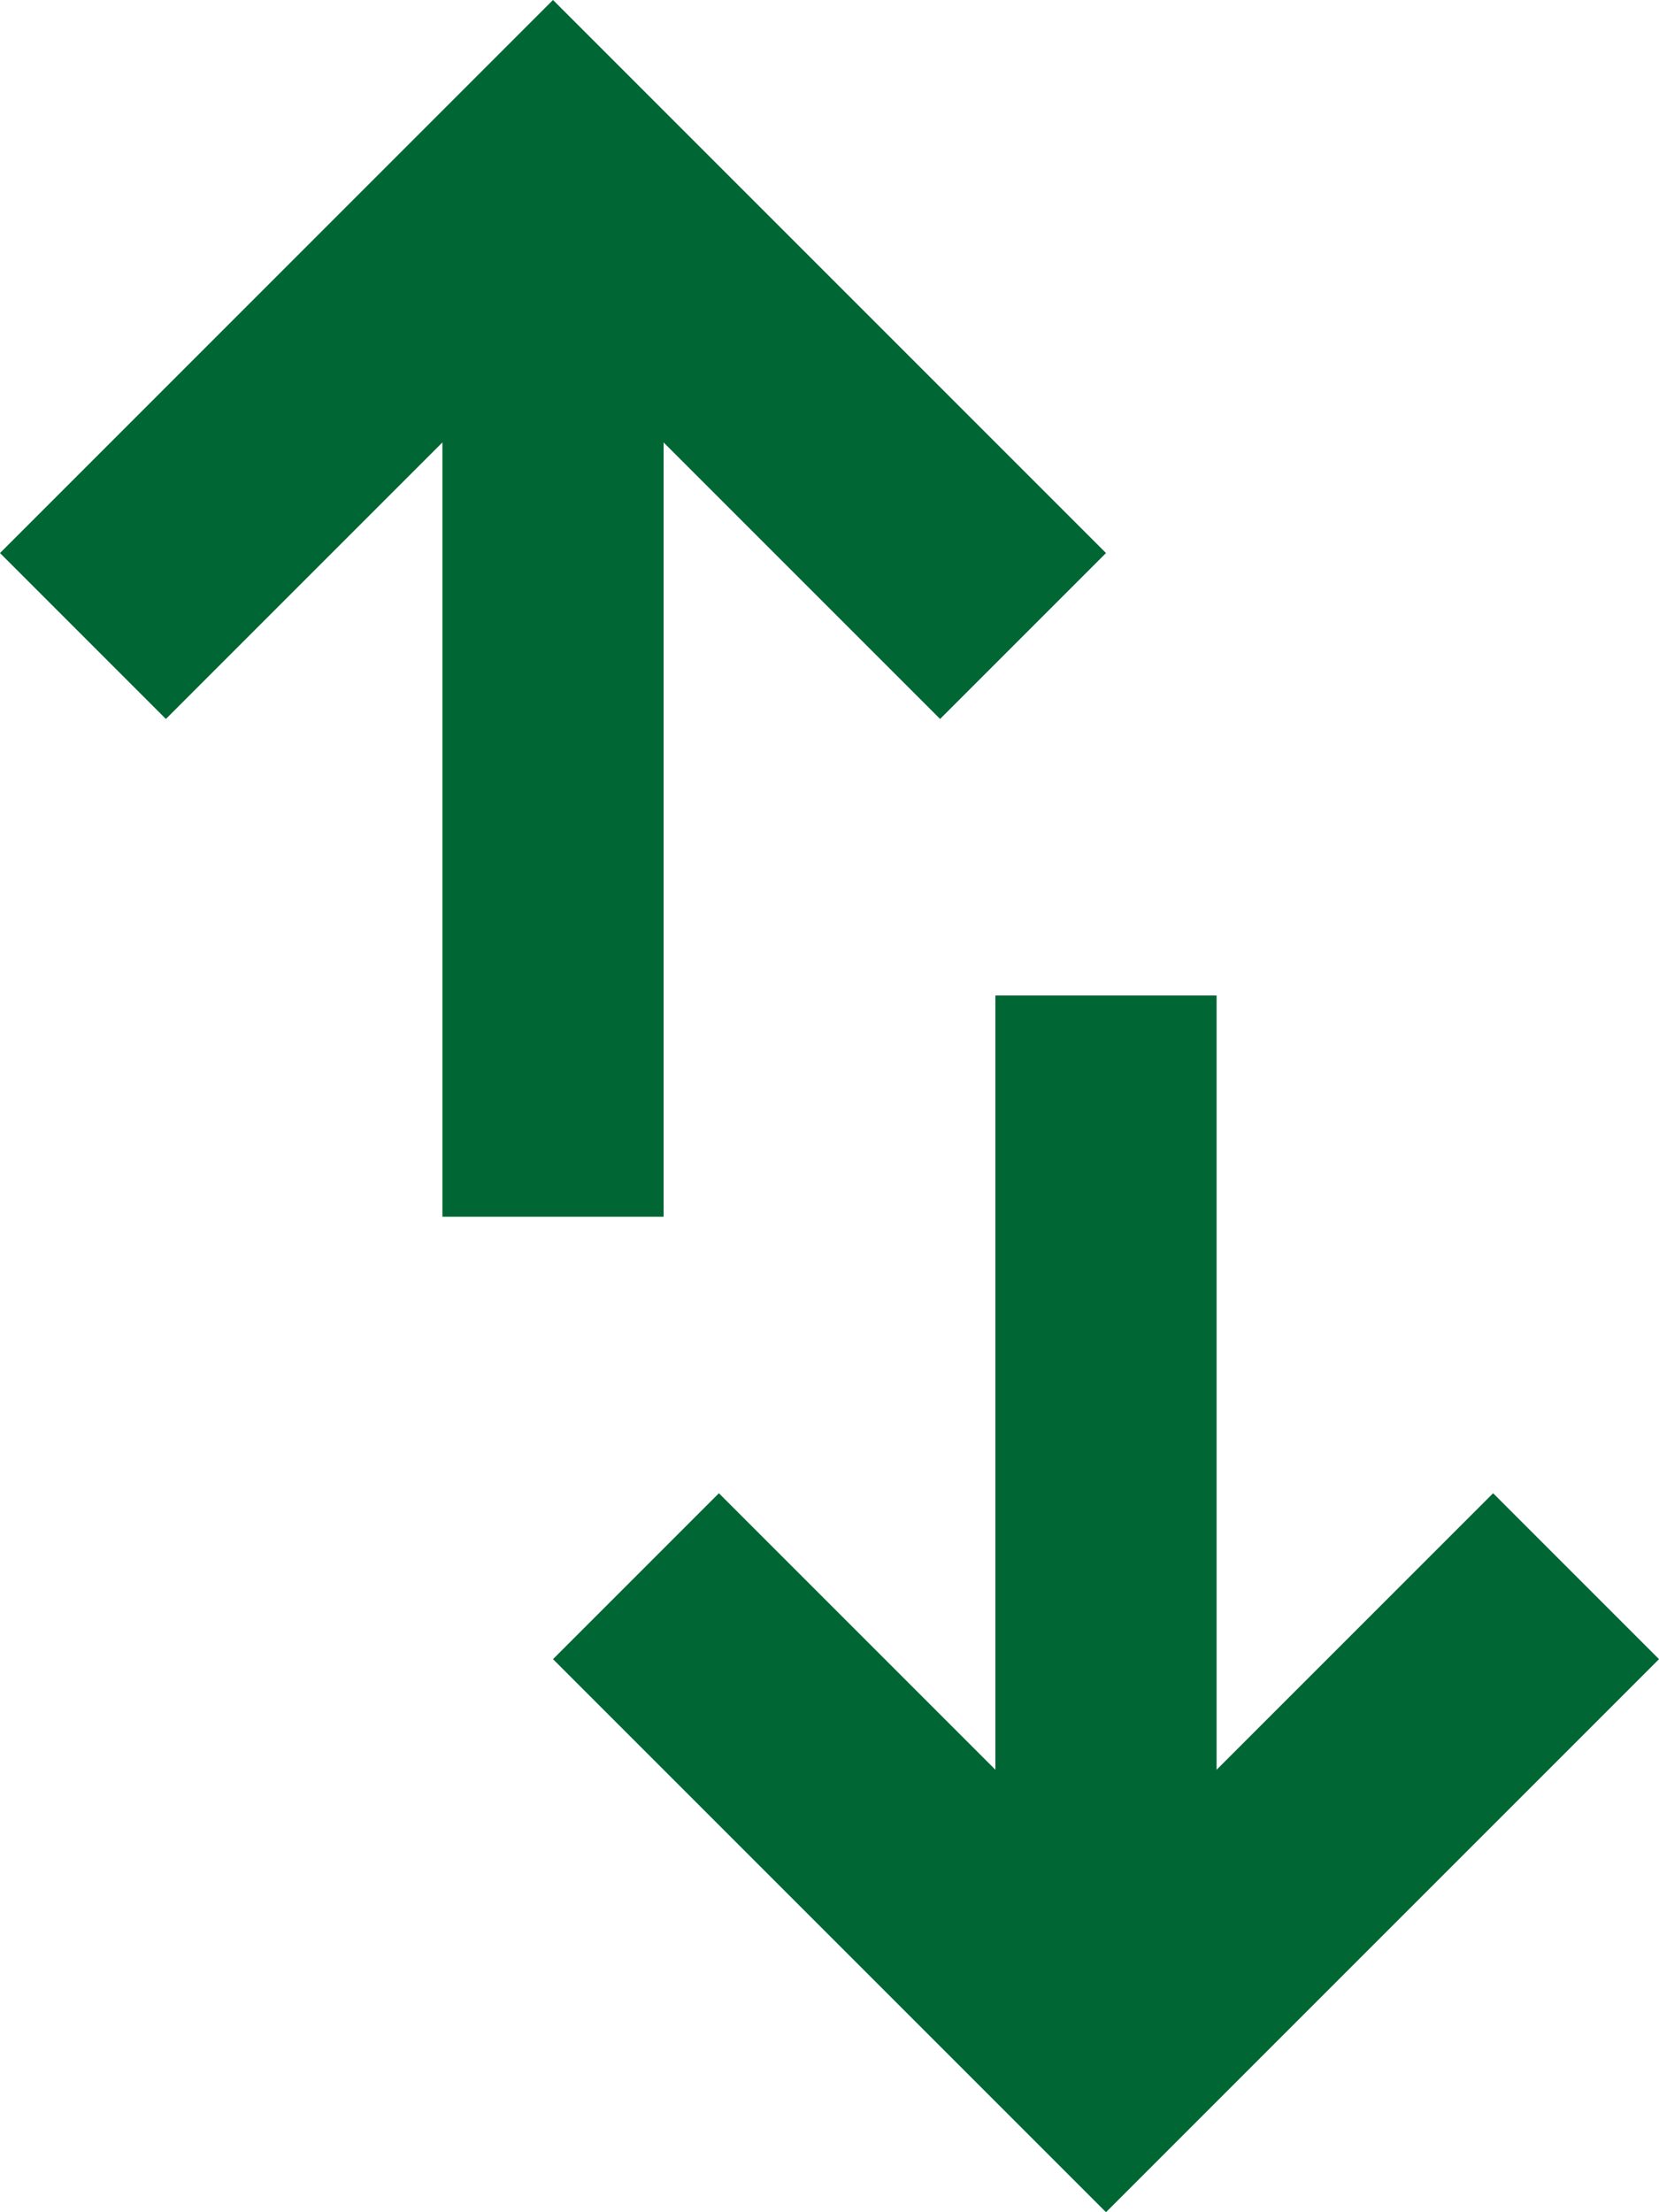 <?xml version="1.0"?><svg xmlns="http://www.w3.org/2000/svg" version="1.1" viewBox="0 0 15 20" height="20px" width="15px"><style>.gfill{fill:#006633;}</style><polygon points="5,0 0,5 1.5,6.5 5,3 8.5,6.5 10,5" class="gfill" /><rect x="4" y="2" width="2" height="9" class="gfill" /><polygon points="10,20 15,15 13.5,13.5 10,17 6.5,13.5 5,15" class="gfill" /><rect x="9" y="9" width="2" height="9" class="gfill" /></svg>